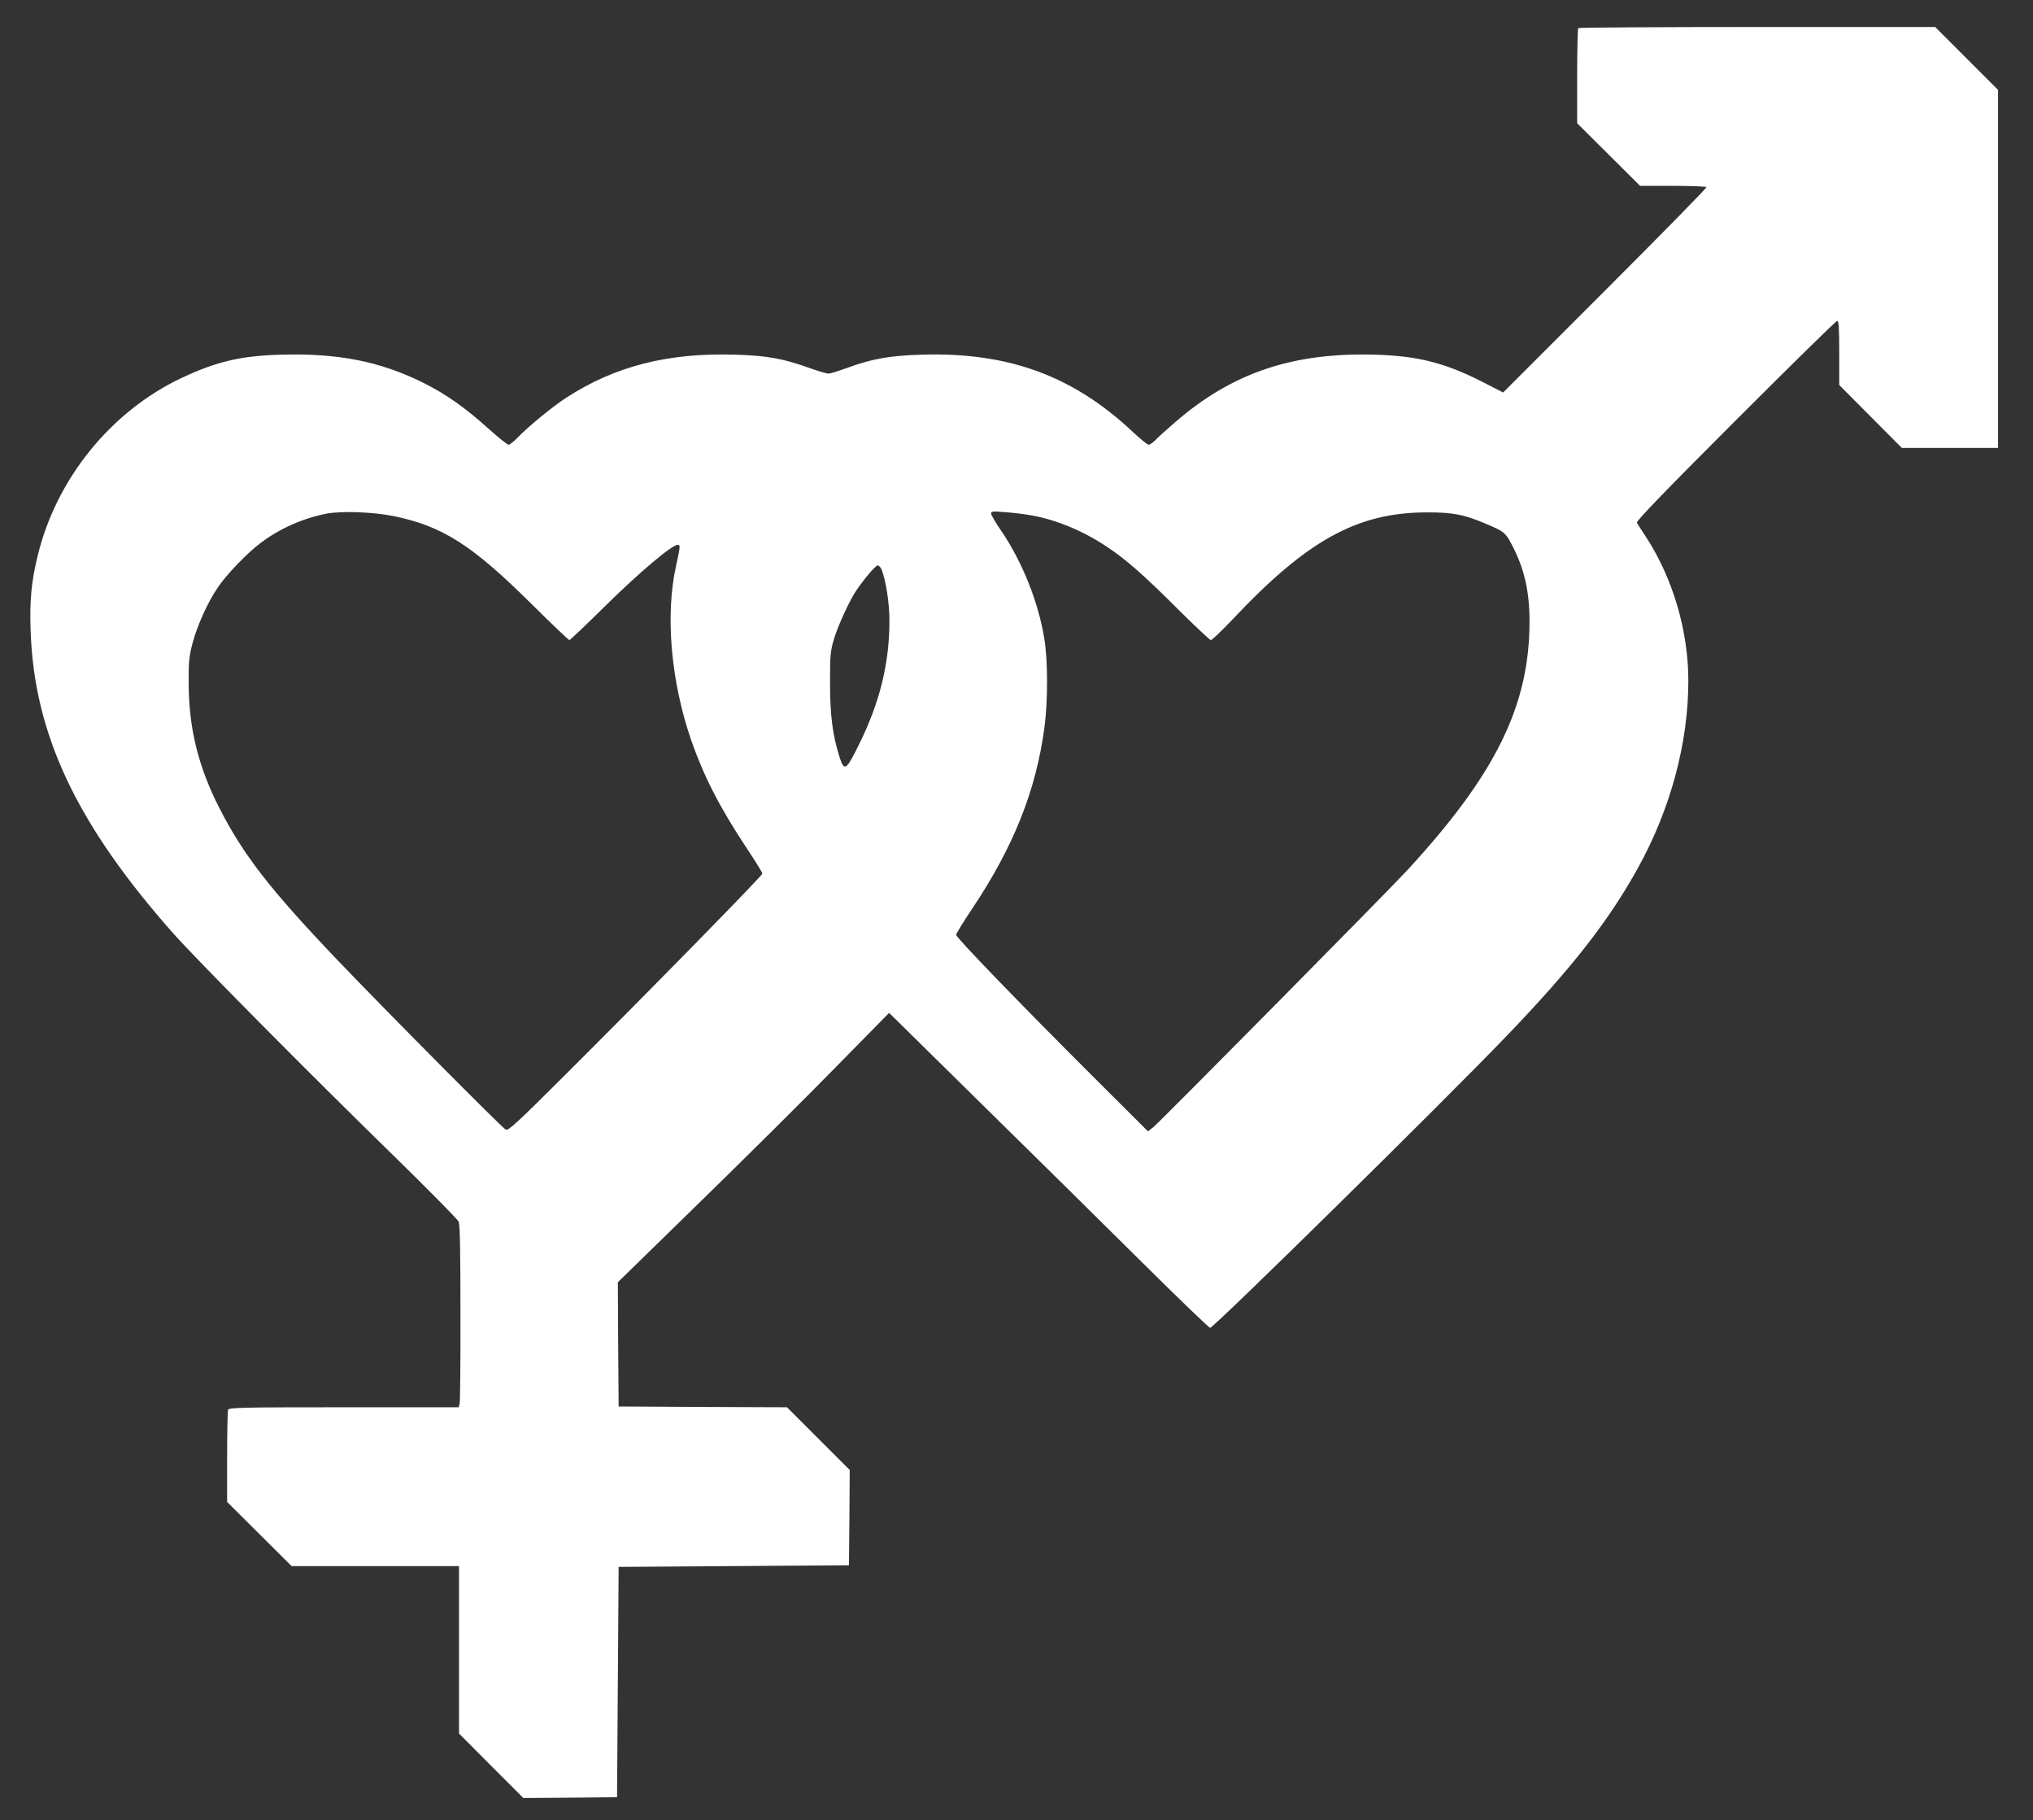 <?xml version="1.0" standalone="no"?>
<!DOCTYPE svg PUBLIC "-//W3C//DTD SVG 20010904//EN"
 "http://www.w3.org/TR/2001/REC-SVG-20010904/DTD/svg10.dtd">
<svg version="1.0" xmlns="http://www.w3.org/2000/svg"
 width="1280pt" height="1146pt" viewBox="0 0 1280 1146"
 preserveAspectRatio="xMidYMid meet">
<rect x="0" y="0" width="1280" height="1146" fill="#333333" stroke="none"/>
<g transform="translate(0,1146) scale(0.1,-0.1)"
fill="#ffffff" stroke="none">
<path d="M9937 11283 c-4 -3 -7 -140 -7 -302 l0 -297 198 -197 198 -197 206 0
c114 0 209 -4 212 -8 3 -5 -284 -297 -637 -650 l-643 -643 -125 64 c-238 122
-411 166 -679 174 -519 15 -901 -113 -1261 -425 -57 -49 -115 -102 -128 -116
-14 -14 -31 -26 -39 -26 -8 0 -53 37 -100 81 -378 355 -786 503 -1331 486
-201 -6 -316 -27 -469 -84 -53 -19 -106 -36 -117 -35 -11 0 -67 17 -124 37
-162 58 -262 76 -462 82 -423 13 -757 -72 -1064 -271 -87 -57 -234 -177 -305
-250 -24 -25 -50 -46 -58 -46 -7 0 -64 45 -125 100 -150 135 -268 218 -412
290 -271 135 -537 187 -895 177 -254 -7 -406 -43 -628 -147 -445 -211 -788
-635 -905 -1120 -40 -164 -51 -282 -44 -474 22 -650 291 -1218 900 -1905 147
-165 836 -861 1382 -1394 220 -215 405 -403 412 -417 9 -18 12 -167 12 -575 1
-302 -2 -560 -5 -573 l-6 -22 -723 0 c-650 0 -723 -2 -729 -16 -3 -9 -6 -143
-6 -298 l0 -282 203 -202 203 -202 527 0 527 0 0 -527 0 -527 202 -203 203
-203 295 2 295 3 5 725 5 725 725 5 725 5 3 300 2 300 -197 197 -198 198 -530
2 -530 3 -3 391 -2 391 506 494 c279 272 663 653 854 848 l348 354 588 -579
c324 -318 776 -765 1004 -991 229 -227 422 -413 429 -413 23 0 1469 1423 1869
1840 409 426 640 721 825 1056 205 370 317 787 317 1178 0 315 -98 647 -267
906 -27 41 -53 81 -57 89 -6 9 168 190 620 642 346 346 634 629 641 629 10 0
13 -46 13 -202 l0 -202 197 -198 197 -198 303 0 303 0 0 1127 0 1127 -198 198
-198 198 -1120 0 c-616 0 -1124 -3 -1127 -7z m-7460 -3072 c308 -63 494 -181
869 -553 126 -125 234 -228 239 -228 4 0 110 100 234 223 213 209 412 377 448
377 17 0 17 -8 -11 -135 -68 -309 -32 -723 95 -1093 79 -227 178 -421 345
-674 57 -86 104 -161 104 -168 0 -13 -675 -702 -1228 -1254 -320 -319 -372
-367 -388 -358 -24 13 -757 751 -1056 1064 -428 448 -598 668 -748 963 -132
259 -191 500 -192 780 -1 142 2 171 25 258 30 112 95 255 158 348 55 82 185
217 269 280 120 91 267 156 415 185 95 18 292 11 422 -15z m4024 3 c157 -29
323 -99 469 -197 122 -81 233 -179 443 -389 110 -109 204 -198 211 -198 7 0
70 60 139 133 467 496 783 670 1217 671 166 1 240 -13 383 -75 106 -45 116
-53 155 -127 79 -151 112 -292 112 -485 0 -529 -213 -961 -766 -1562 -127
-138 -1552 -1579 -1602 -1621 l-34 -27 -345 344 c-465 464 -863 876 -863 893
0 8 46 83 103 168 259 388 400 742 453 1138 22 168 22 423 -1 560 -38 231
-138 481 -268 673 -37 54 -67 105 -67 114 0 14 12 15 93 8 50 -3 126 -13 168
-21z m-950 -341 c27 -68 49 -213 49 -318 0 -272 -60 -516 -192 -783 -80 -162
-92 -171 -121 -82 -45 140 -61 267 -61 470 0 184 2 200 27 284 27 87 99 241
140 301 53 77 120 155 133 155 8 0 19 -12 25 -27z"/>
</g>
</svg>
